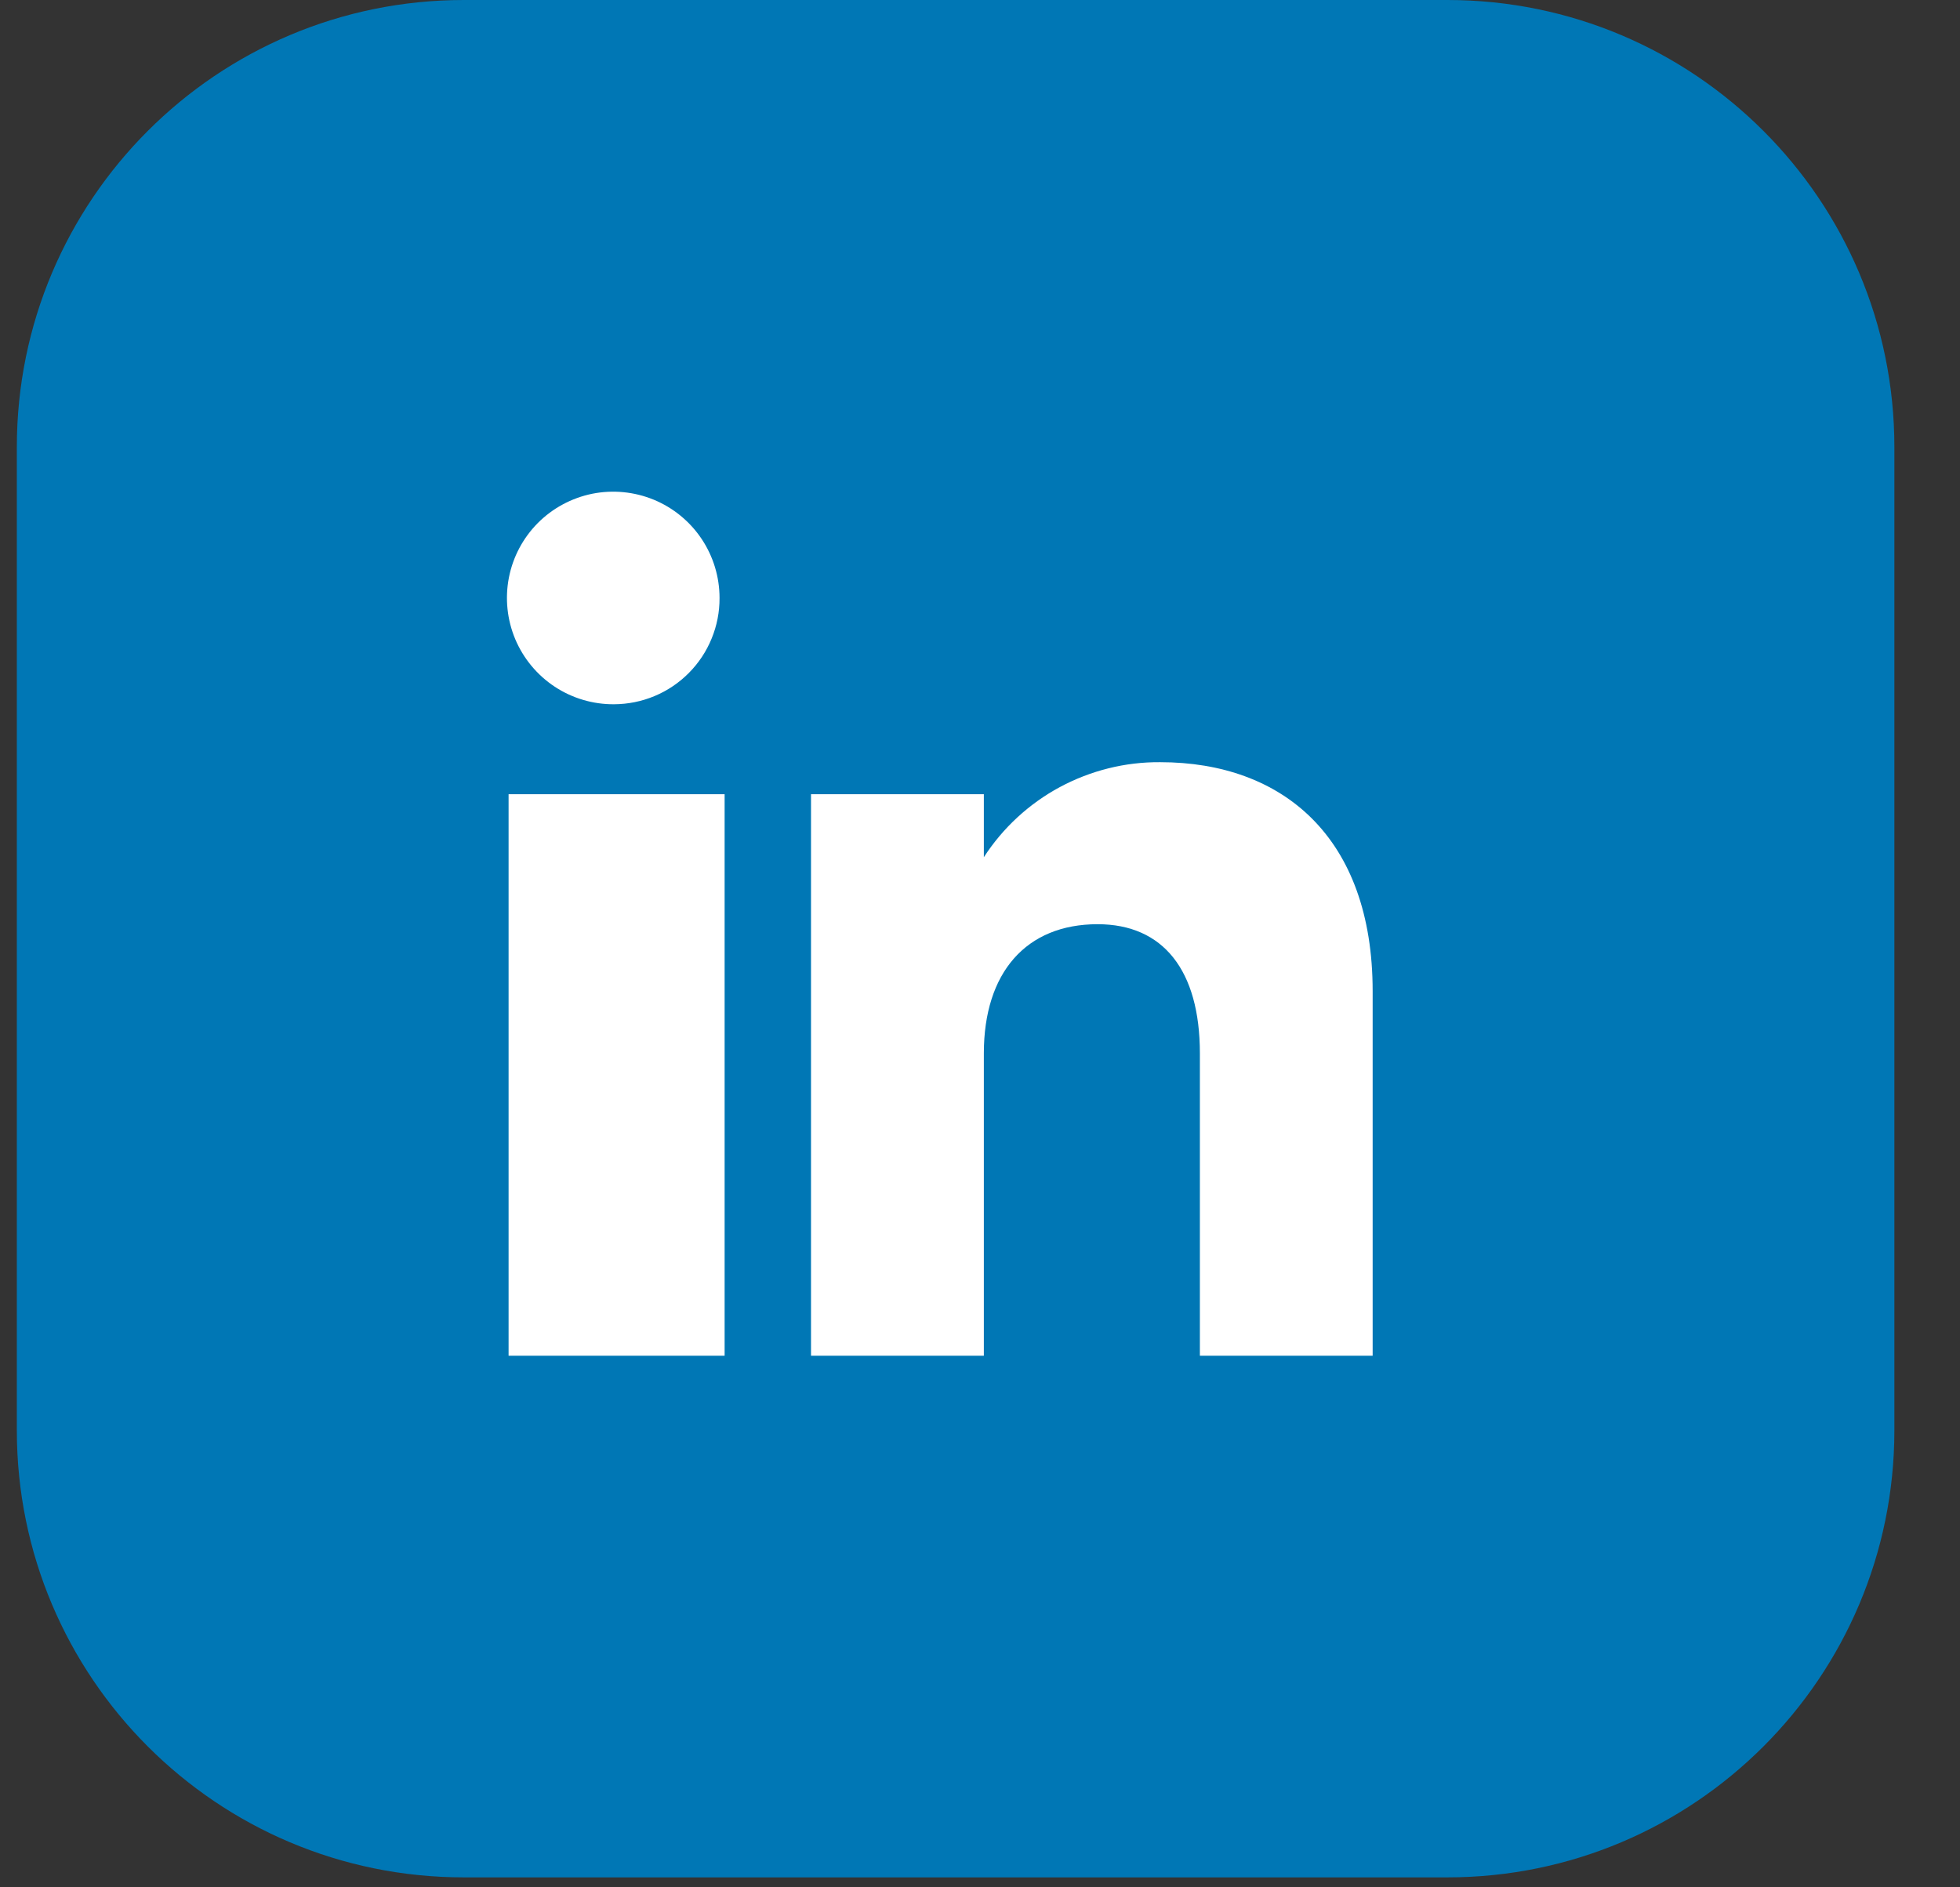 <svg width="27" height="26" viewBox="0 0 27 26" fill="none" xmlns="http://www.w3.org/2000/svg">
<rect x="0" y="0" width="27" height="26" fill="#333333" stroke="none"/>
<path d="M19.938 0H6.39C2.989 0 0.232 2.757 0.232 6.158V19.705C0.232 23.106 2.989 25.863 6.39 25.863H19.938C23.339 25.863 26.096 23.106 26.096 19.705V6.158C26.096 2.757 23.339 0 19.938 0Z" fill="#0077B5"/>
<path fill-rule="evenodd" clip-rule="evenodd" d="M18.909 18.677H16.529V14.511C16.529 13.368 16.024 12.732 15.12 12.732C14.135 12.732 13.553 13.399 13.553 14.511V18.677H11.172V10.941H13.553V11.809C13.815 11.404 14.175 11.072 14.6 10.843C15.025 10.615 15.5 10.496 15.982 10.5C17.666 10.5 18.909 11.53 18.909 13.655V18.678L18.909 18.677ZM8.459 9.702C8.169 9.704 7.885 9.62 7.643 9.461C7.4 9.301 7.211 9.073 7.098 8.806C6.986 8.539 6.955 8.244 7.01 7.959C7.065 7.674 7.204 7.412 7.408 7.206C7.613 7 7.874 6.86 8.158 6.802C8.443 6.745 8.738 6.774 9.006 6.884C9.274 6.995 9.503 7.182 9.665 7.424C9.826 7.665 9.912 7.948 9.912 8.238C9.913 8.43 9.876 8.62 9.803 8.797C9.731 8.974 9.624 9.135 9.489 9.271C9.354 9.407 9.194 9.515 9.017 9.589C8.84 9.663 8.651 9.701 8.459 9.702ZM7.006 18.677H9.982V10.941H7.006V18.677Z" fill="white"/>
</svg>
